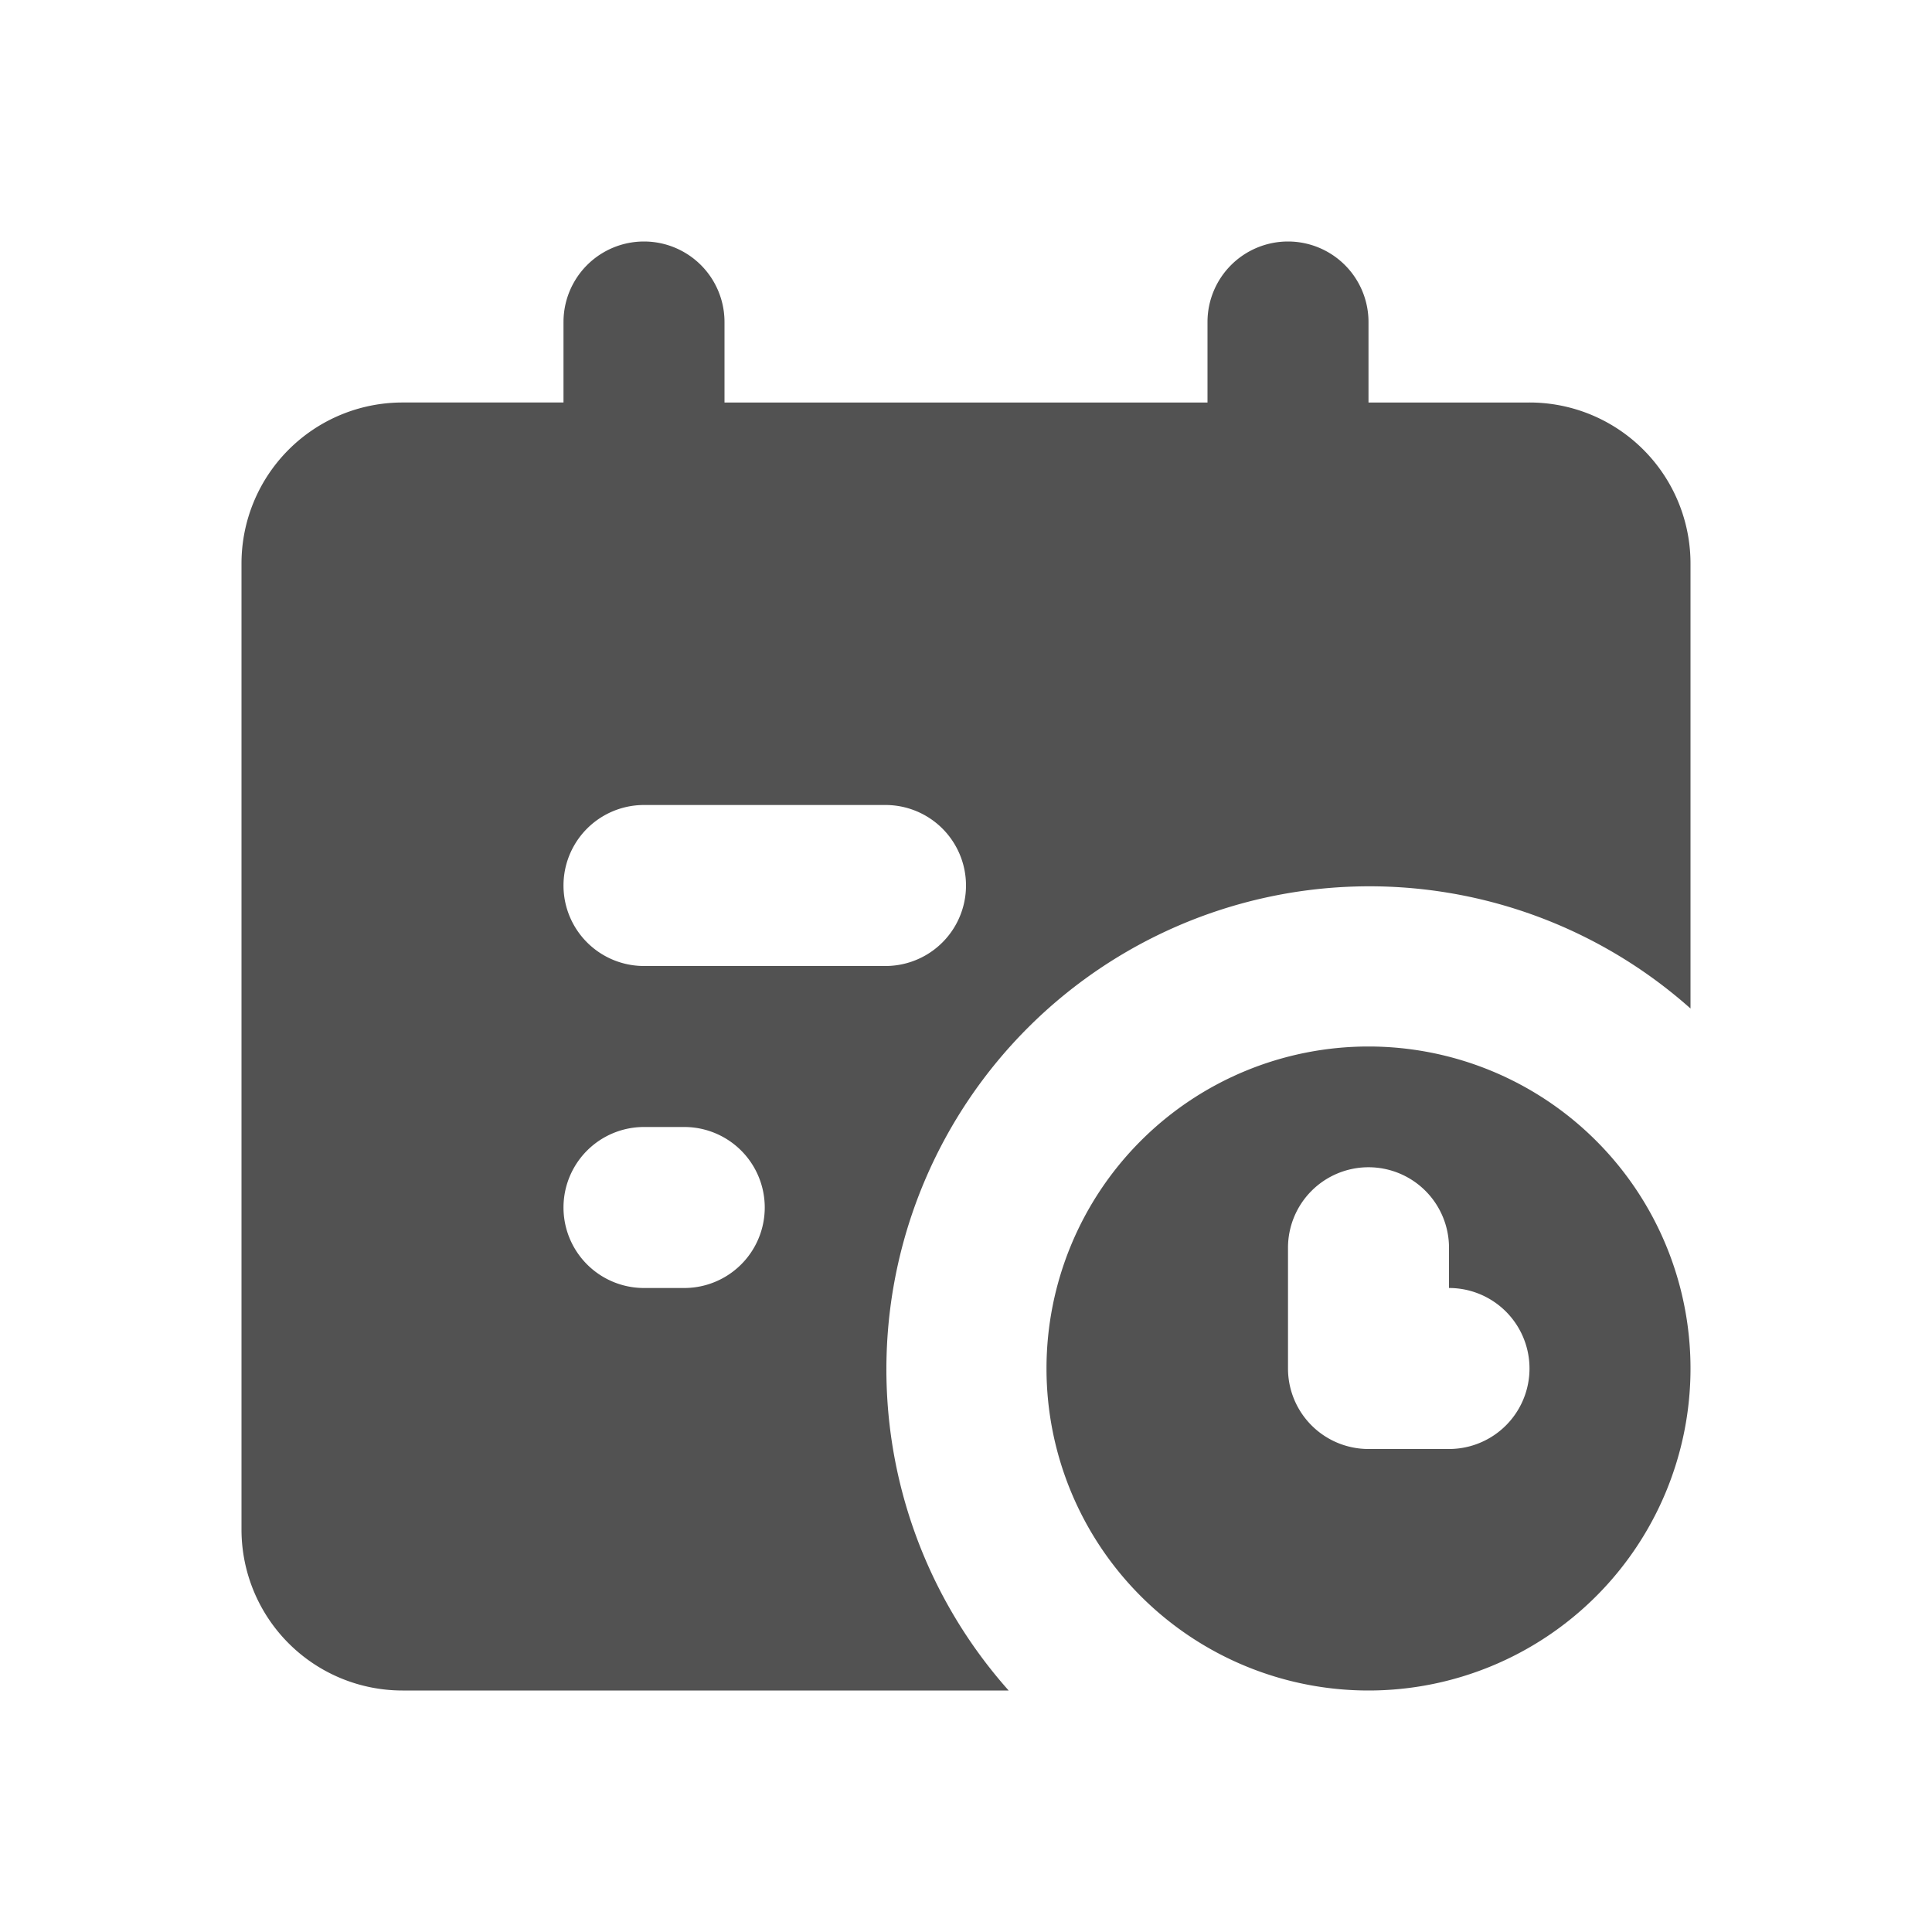 <svg xmlns="http://www.w3.org/2000/svg" width="24" height="24" fill="none"><path fill="#525252" d="M16 3a1 1 0 0 1 1 1v1h2a2 2 0 0 1 2 2v5.528A6 6 0 0 0 12.53 21H5a2 2 0 0 1-2-2V7a2 2 0 0 1 2-2h2V4a1 1 0 0 1 2 0v1h6V4a1 1 0 0 1 1-1Zm1 10a4 4 0 1 1 0 8 4 4 0 0 1 0-8Zm0 1.5a1 1 0 0 0-1 1V17a1 1 0 0 0 1 1h1a1 1 0 1 0 0-2v-.5a1 1 0 0 0-1-1ZM8 14a1 1 0 1 0 0 2h.5a1 1 0 1 0 0-2H8Zm0-4a1 1 0 1 0 0 2h3a1 1 0 1 0 0-2H8Z"/></svg>